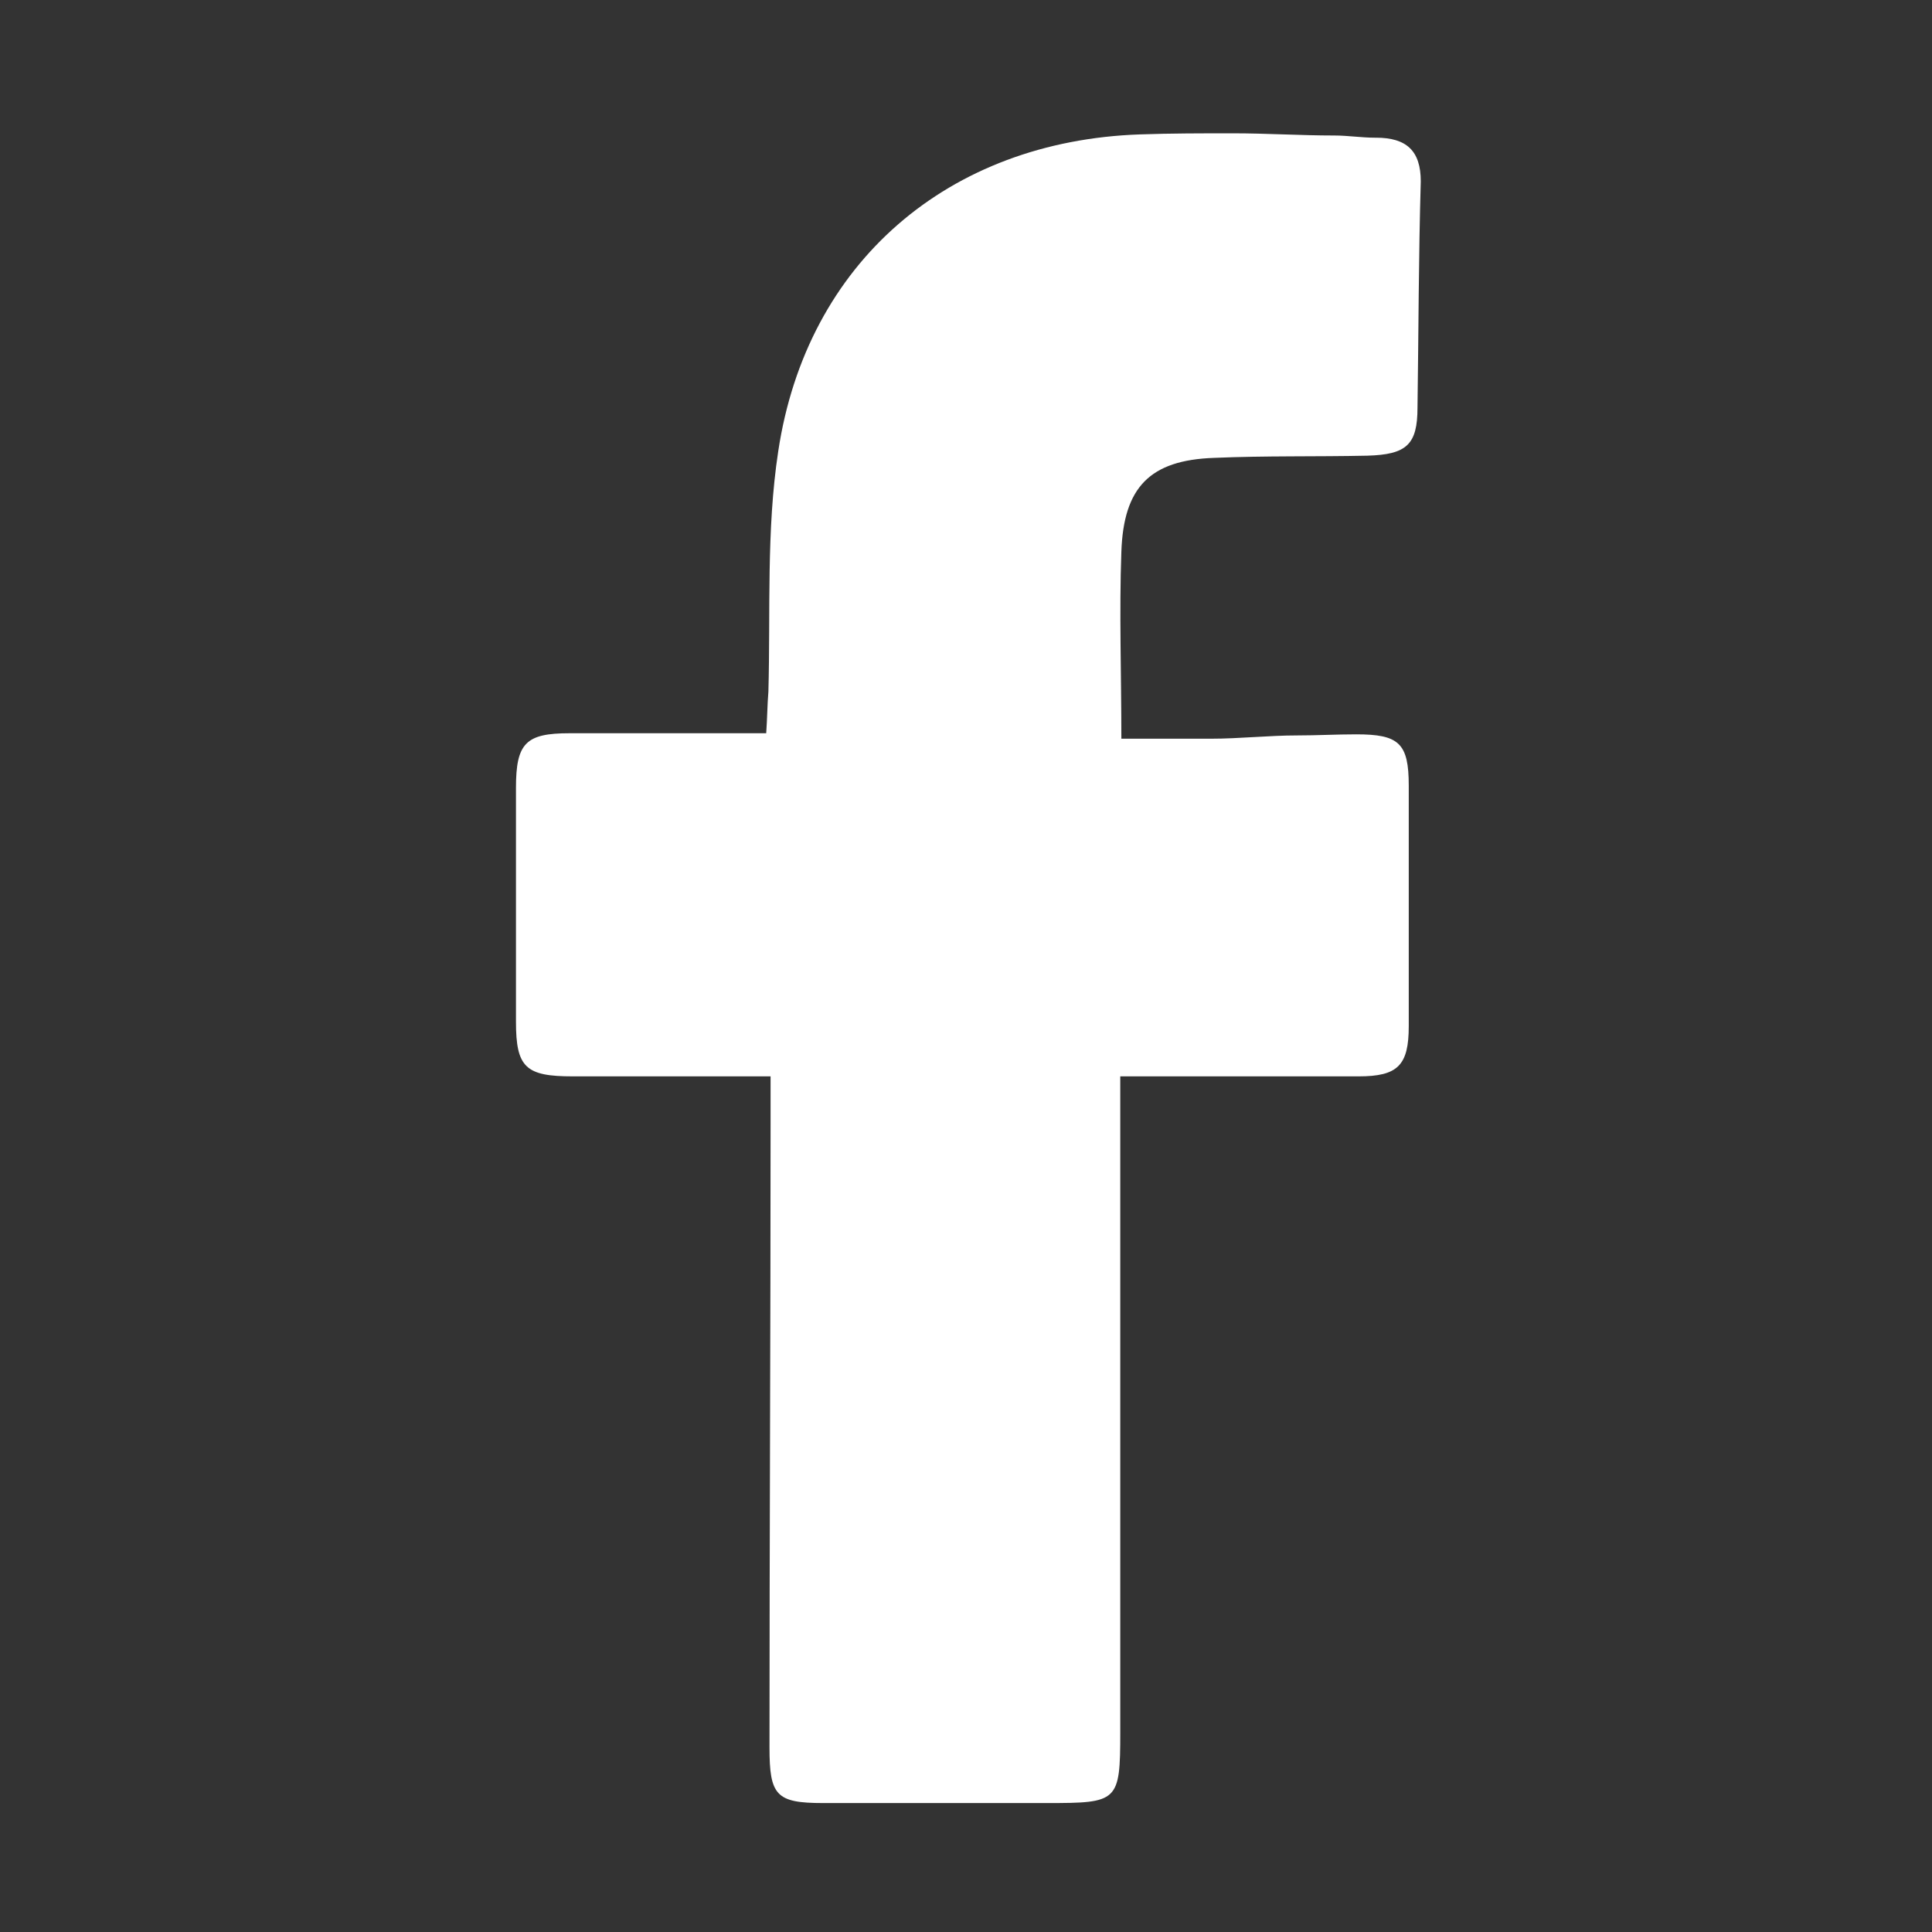 <?xml version="1.0" encoding="utf-8"?>
<!-- Generator: Adobe Illustrator 15.1.0, SVG Export Plug-In . SVG Version: 6.00 Build 0)  -->
<!DOCTYPE svg PUBLIC "-//W3C//DTD SVG 1.1//EN" "http://www.w3.org/Graphics/SVG/1.1/DTD/svg11.dtd">
<svg version="1.1" id="Capa_1" xmlns="http://www.w3.org/2000/svg" xmlns:xlink="http://www.w3.org/1999/xlink" x="0px" y="0px"
	 width="512px" height="512px" viewBox="0 0 512 512" enable-background="new 0 0 512 512" xml:space="preserve">
<rect x="0" y="0" width="512" height="512" fill="#333333" stroke="none"/>
<path fill="#FFFFFF" d="M360.014,285.25c10.426,0,13.321-2.896,13.321-13.321c0-21.14,0-42.57,0-63.71
	c0-11.294-2.606-13.611-13.9-13.611c-5.213,0-10.426,0.289-15.639,0.289c-7.528,0-15.348,0.869-22.877,0.869
	c-0.289,0-0.289,0-0.289,0c-2.606,0-5.213,0-7.819,0c-5.213,0-10.426,0-15.639,0c0-17.376-0.579-33.593,0-49.521
	c0.579-17.086,7.529-24.326,24.615-24.905c13.611-0.58,26.933-0.291,40.544-0.58c10.425-0.291,13.32-2.896,13.32-12.743
	c0.29-20.271,0.29-39.963,0.868-59.943c0-8.108-3.766-11.583-11.874-11.583h-0.289c-3.475,0-7.239-0.58-10.715-0.58
	c-8.977,0-17.955-0.58-26.932-0.58c-8.108,0-16.507,0-24.615,0.29c-50.678,1.737-88.325,33.882-95.855,83.982
	c-3.186,20.851-2.027,42.57-2.606,63.71c-0.291,3.475-0.291,6.95-0.58,11.005c-10.715,0-21.14,0-31.565,0c-6.95,0-13.611,0-20.562,0
	c-11.583,0-14.189,2.606-14.189,14.48c0,20.56,0,41.411,0,61.972c0,12.163,2.606,14.48,15.058,14.48c6.661,0,13.611,0,20.562,0
	c10.136,0,20.272,0,31.855,0c0,4.633,0,8.108,0,11.583c0,55.312-0.289,110.914-0.289,166.227c0,12.742,1.738,14.769,14.19,14.769
	c8.108,0,16.506,0,24.615,0c11.583,0,23.168,0,34.752,0c18.822,0,19.402-0.29,19.402-18.823c0-54.154,0-108.598,0-162.752
	c0-3.475,0-6.949,0-11.004c11.583,0,25.194,0,37.356,0C342.928,285.25,351.326,285.25,360.014,285.25z"/>
</svg>
